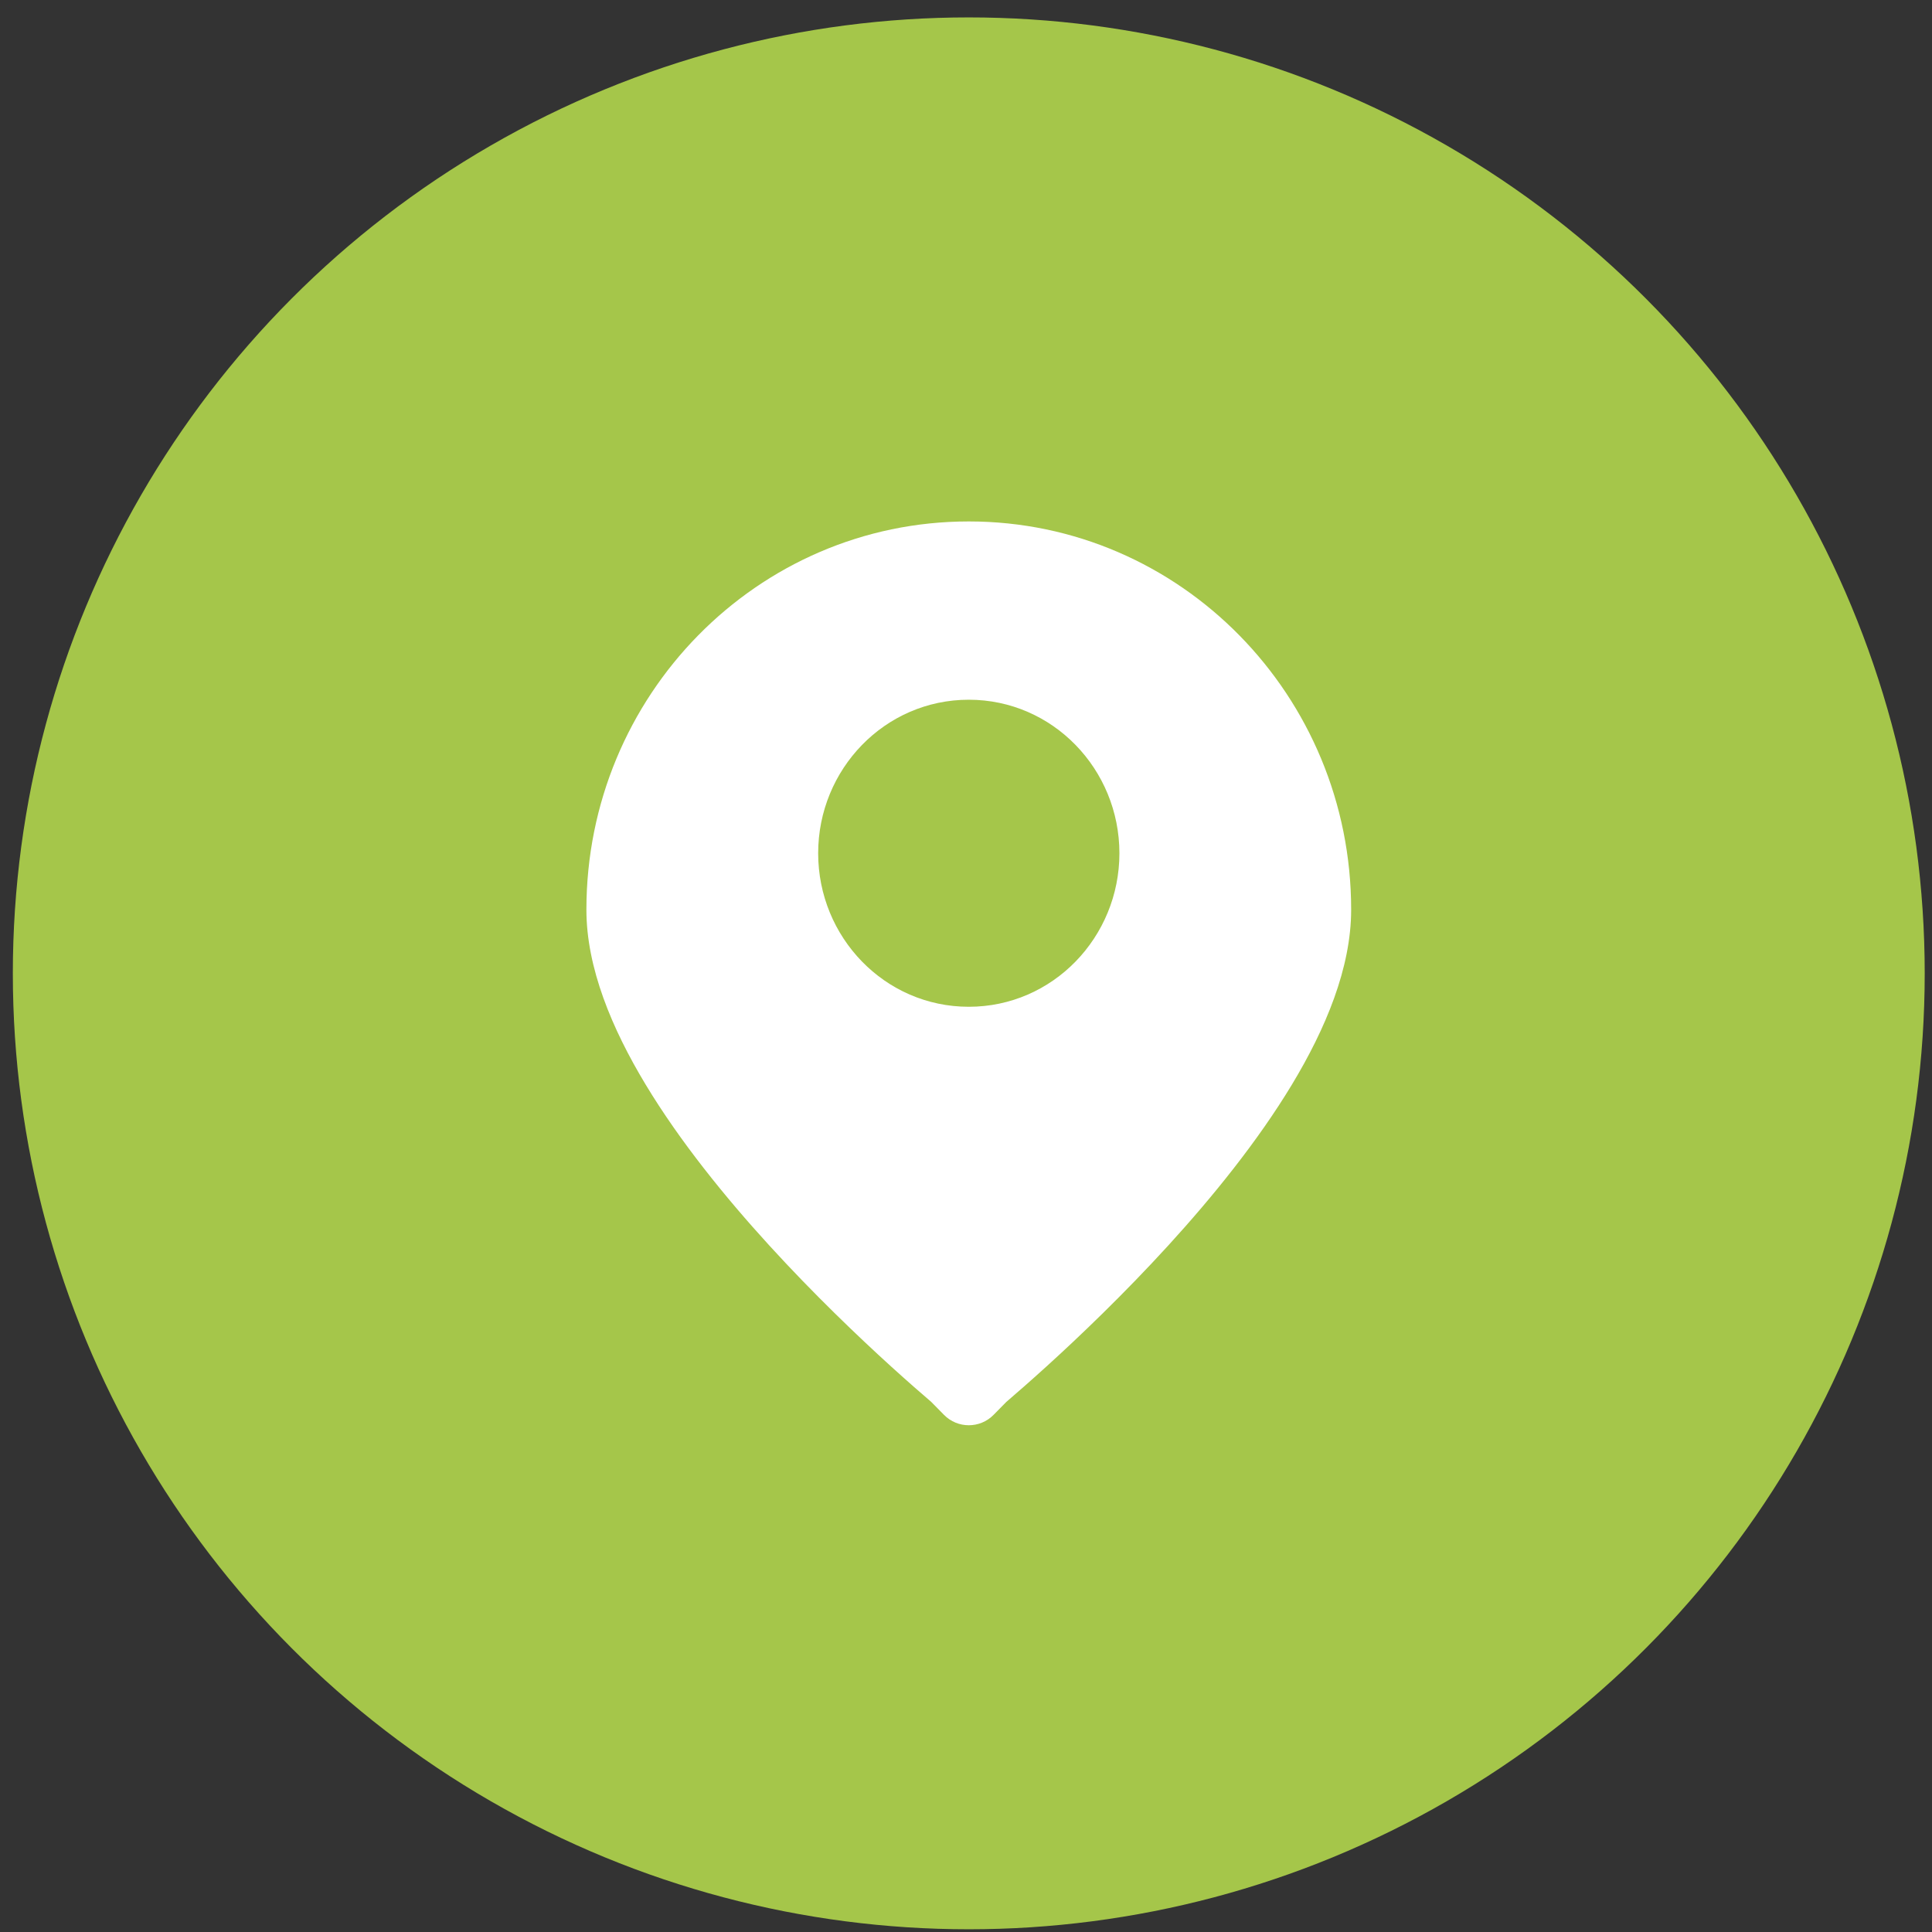<?xml version="1.0" encoding="UTF-8"?> <svg xmlns="http://www.w3.org/2000/svg" width="96" height="96" viewBox="0 0 96 96" fill="none"><rect x="0" y="0" width="96" height="96" fill="#333333" stroke="none"/> <circle cx="48.138" cy="48.365" r="47.5" fill="#A5C64A"></circle> <path fill-rule="evenodd" clip-rule="evenodd" d="M44.276 67.898C45.101 68.646 45.788 69.245 46.272 69.659L46.905 70.302C47.582 70.992 48.695 70.992 49.372 70.302L50.005 69.659C50.488 69.245 51.176 68.646 52 67.898C53.646 66.403 55.846 64.302 58.052 61.886C60.252 59.476 62.492 56.714 64.192 53.897C65.871 51.115 67.138 48.091 67.138 45.201C67.138 34.579 58.664 25.91 48.138 25.91C37.613 25.91 29.138 34.579 29.138 45.201C29.138 48.091 30.406 51.115 32.085 53.897C33.785 56.714 36.025 59.476 38.225 61.886C40.431 64.302 42.631 66.403 44.276 67.898ZM40.654 42.398C40.654 38.231 43.959 34.769 48.138 34.769C52.318 34.769 55.623 38.231 55.623 42.398C55.623 46.565 52.318 50.026 48.138 50.026C43.959 50.026 40.654 46.565 40.654 42.398Z" fill="white"></path> </svg> 